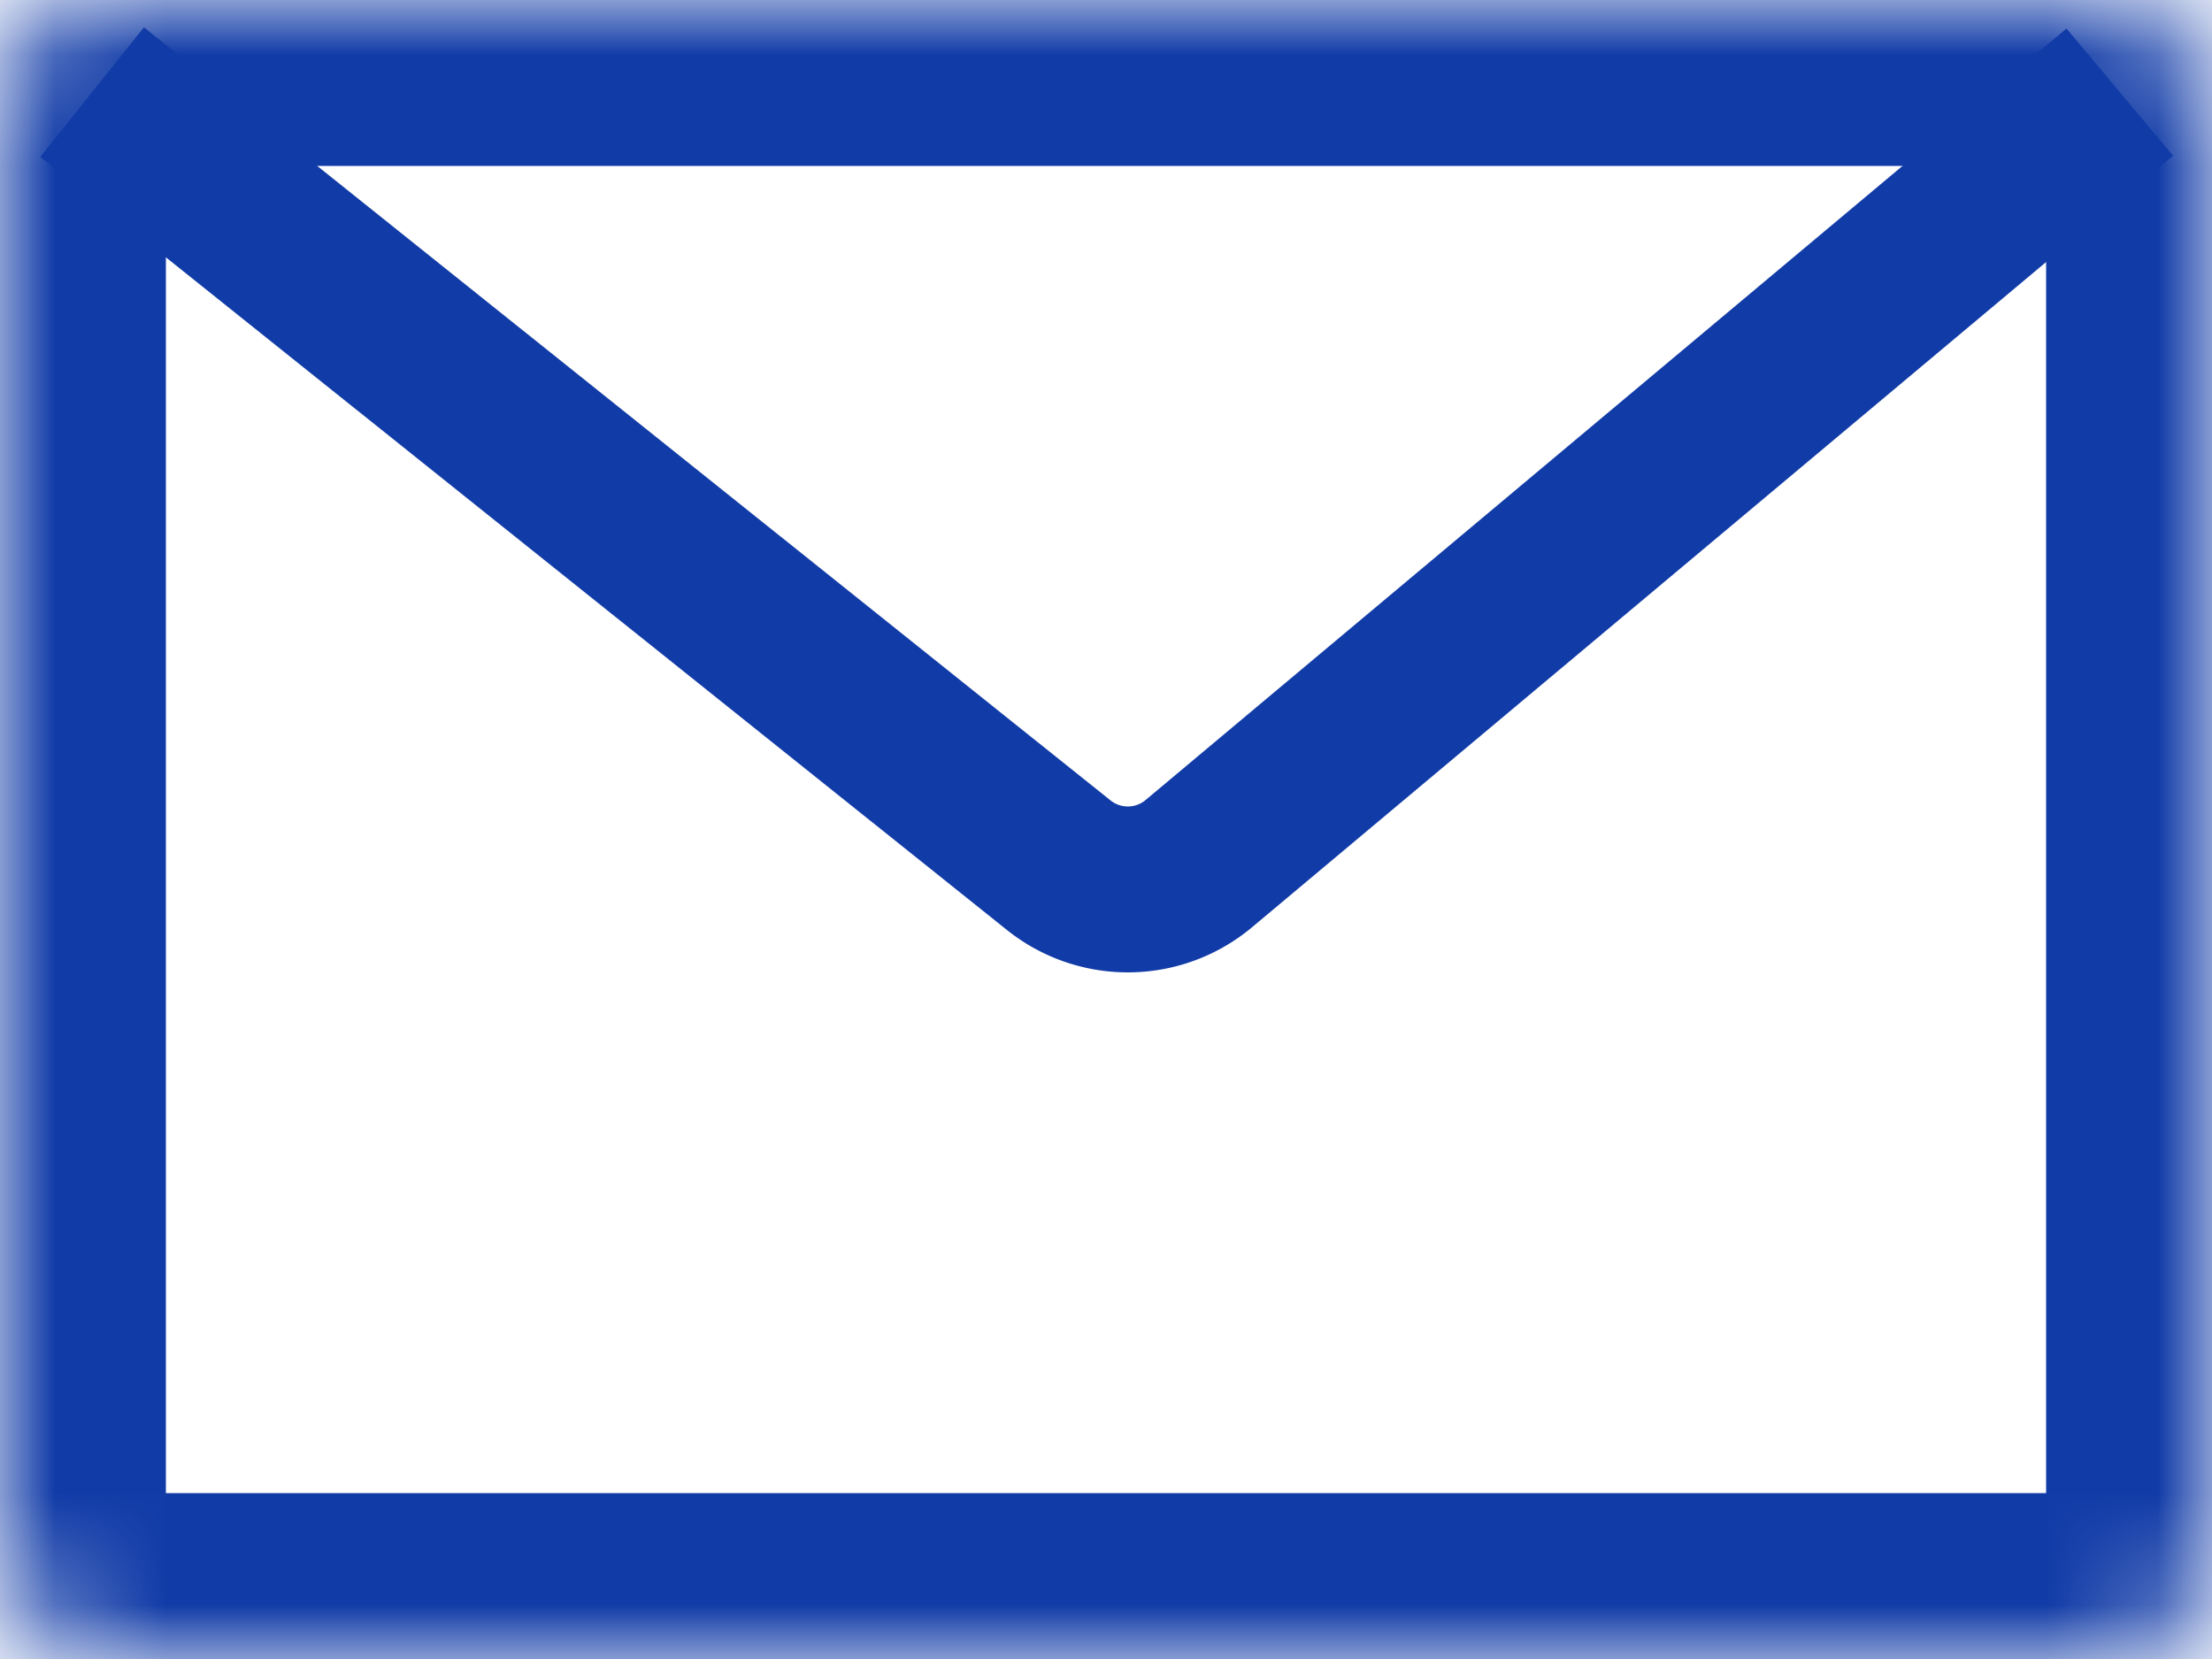 <svg xmlns="http://www.w3.org/2000/svg" width="20" height="15" fill="none"><mask id="a" fill="#fff"><rect width="20" height="15" rx="1"/></mask><rect width="20" height="15" stroke="#113BA7" stroke-linejoin="round" stroke-width="3" mask="url(#a)" rx="1"/><path stroke="#113BA7" stroke-width="1.5" d="m.833.833 8.74 6.99a1 1 0 0 0 1.267-.015L19.166.833"/></svg>